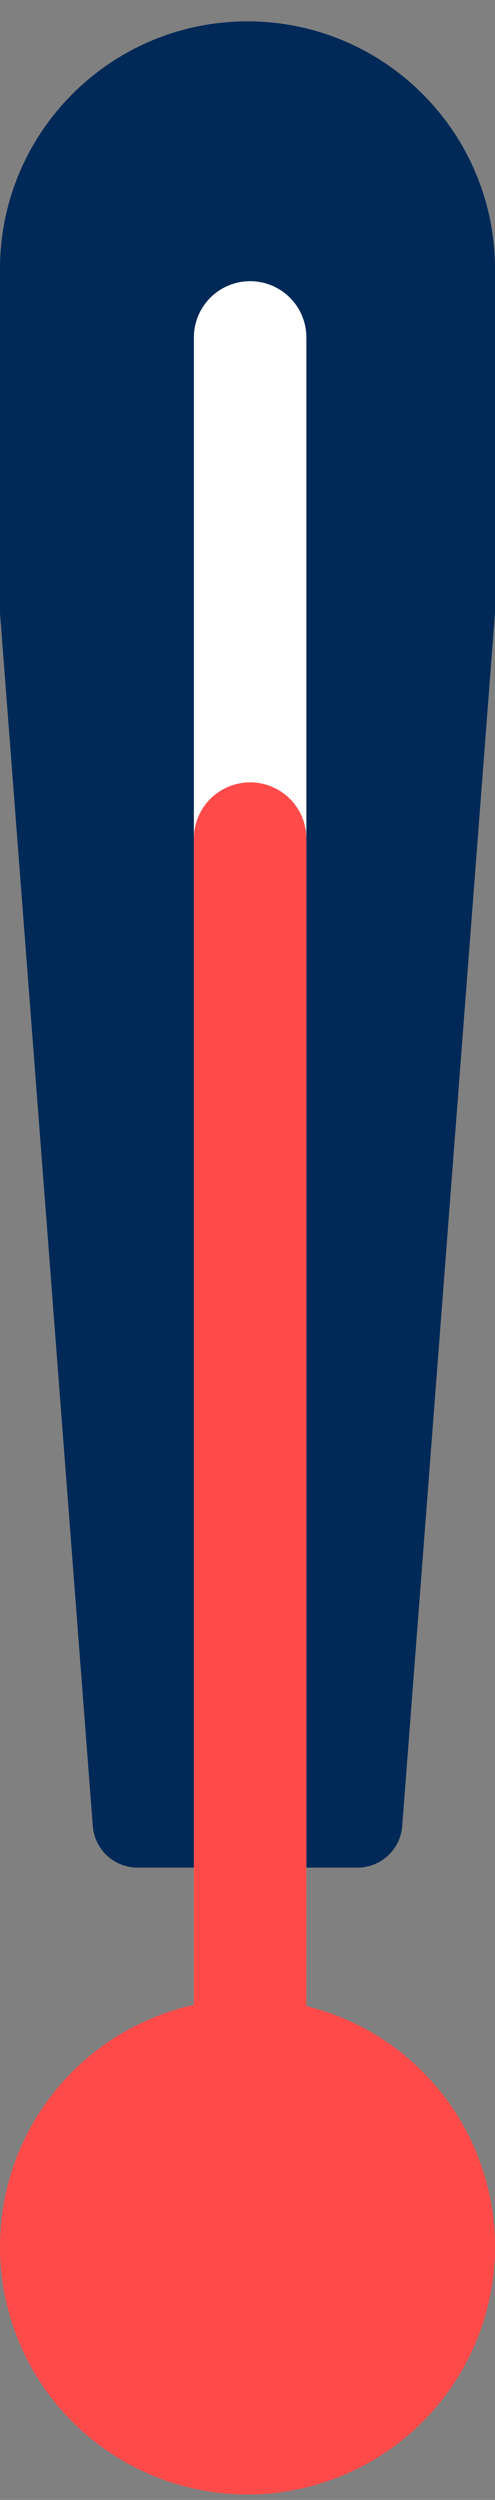 <svg width="22" height="111" viewBox="0 0 22 111" fill="none" xmlns="http://www.w3.org/2000/svg">
<rect x="0" y="0" width="22" height="111" fill="#808080" stroke="none"/>
<path d="M11 82.949C14.789 82.949 17.927 80.009 18.174 76.229L22 17.68V11.949C22 5.874 17.075 0.949 11 0.949V0.949C4.925 0.949 -4.22374e-07 5.874 -4.22374e-07 11.949V17.68L3.826 76.229C4.073 80.009 7.212 82.949 11 82.949V82.949Z" fill="#002957"/>
<path d="M15.882 82.926C16.927 82.926 17.796 82.121 17.876 81.078L22 27.209V14.926C22 13.821 21.105 12.926 20 12.926H2C0.895 12.926 -4.22374e-07 13.821 -4.22374e-07 14.926V27.209L4.124 81.078C4.204 82.121 5.073 82.926 6.118 82.926H15.882Z" fill="#002957"/>
<path d="M11.117 102.727L11.117 14.985" stroke="white" stroke-width="5" stroke-linecap="round"/>
<circle cx="11" cy="11" r="11" transform="matrix(-1 0 0 1 22 88.758)" fill="#FE4A49"/>
<path d="M11.117 102.727L11.117 37.238" stroke="#FE4A49" stroke-width="5" stroke-linecap="round"/>
</svg>
